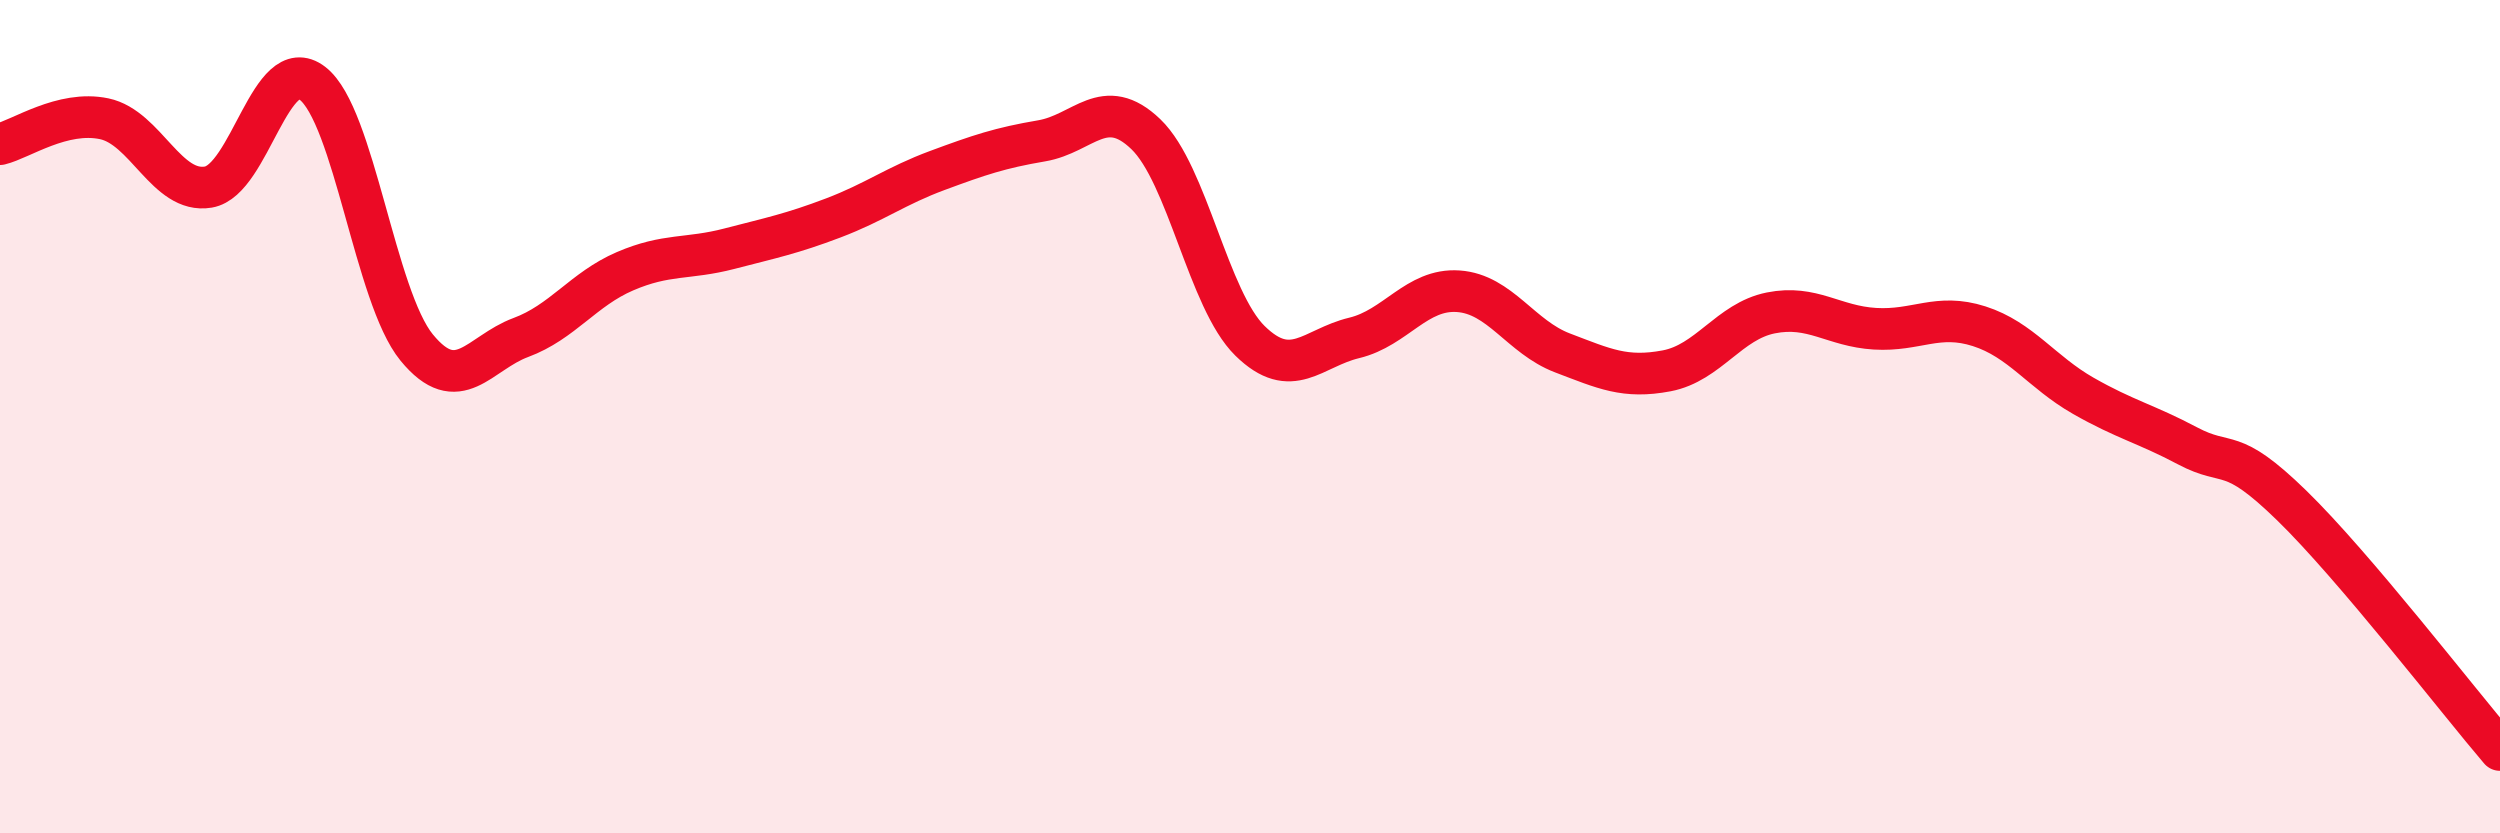 
    <svg width="60" height="20" viewBox="0 0 60 20" xmlns="http://www.w3.org/2000/svg">
      <path
        d="M 0,3.46 C 0.5,3.34 1.5,2.64 2.5,2.85 C 3.5,3.06 4,4.66 5,4.49 C 6,4.32 6.5,1.23 7.5,2 C 8.5,2.77 9,7.12 10,8.34 C 11,9.56 11.5,8.47 12.5,8.1 C 13.5,7.73 14,6.94 15,6.51 C 16,6.08 16.5,6.23 17.5,5.97 C 18.5,5.71 19,5.61 20,5.23 C 21,4.85 21.5,4.46 22.5,4.09 C 23.5,3.72 24,3.55 25,3.38 C 26,3.21 26.5,2.26 27.5,3.22 C 28.5,4.18 29,7.2 30,8.18 C 31,9.16 31.5,8.35 32.5,8.11 C 33.5,7.87 34,6.92 35,6.99 C 36,7.06 36.5,8.09 37.5,8.47 C 38.5,8.85 39,9.09 40,8.9 C 41,8.71 41.5,7.71 42.5,7.51 C 43.5,7.31 44,7.83 45,7.89 C 46,7.95 46.5,7.51 47.5,7.83 C 48.5,8.15 49,8.93 50,9.5 C 51,10.07 51.5,10.17 52.5,10.7 C 53.5,11.23 53.5,10.67 55,12.13 C 56.5,13.59 59,16.83 60,18L60 20L0 20Z"
        fill="#EB0A25"
        opacity="0.1"
        stroke-linecap="round"
        stroke-linejoin="round"
      />
      <path
        d="M 0,3.46 C 0.5,3.34 1.5,2.64 2.5,2.85 C 3.5,3.06 4,4.66 5,4.49 C 6,4.32 6.5,1.23 7.5,2 C 8.5,2.77 9,7.12 10,8.34 C 11,9.56 11.5,8.47 12.5,8.1 C 13.5,7.73 14,6.94 15,6.51 C 16,6.08 16.5,6.23 17.5,5.97 C 18.5,5.71 19,5.61 20,5.23 C 21,4.85 21.5,4.46 22.5,4.09 C 23.5,3.72 24,3.55 25,3.38 C 26,3.21 26.5,2.26 27.5,3.22 C 28.5,4.18 29,7.2 30,8.18 C 31,9.16 31.5,8.35 32.5,8.11 C 33.5,7.87 34,6.92 35,6.99 C 36,7.06 36.5,8.09 37.5,8.47 C 38.5,8.85 39,9.09 40,8.9 C 41,8.71 41.5,7.71 42.5,7.51 C 43.5,7.31 44,7.83 45,7.89 C 46,7.95 46.5,7.51 47.5,7.83 C 48.5,8.15 49,8.93 50,9.5 C 51,10.07 51.5,10.17 52.5,10.7 C 53.5,11.23 53.5,10.67 55,12.13 C 56.5,13.59 59,16.83 60,18"
        stroke="#EB0A25"
        stroke-width="1"
        fill="none"
        stroke-linecap="round"
        stroke-linejoin="round"
      />
    </svg>
  